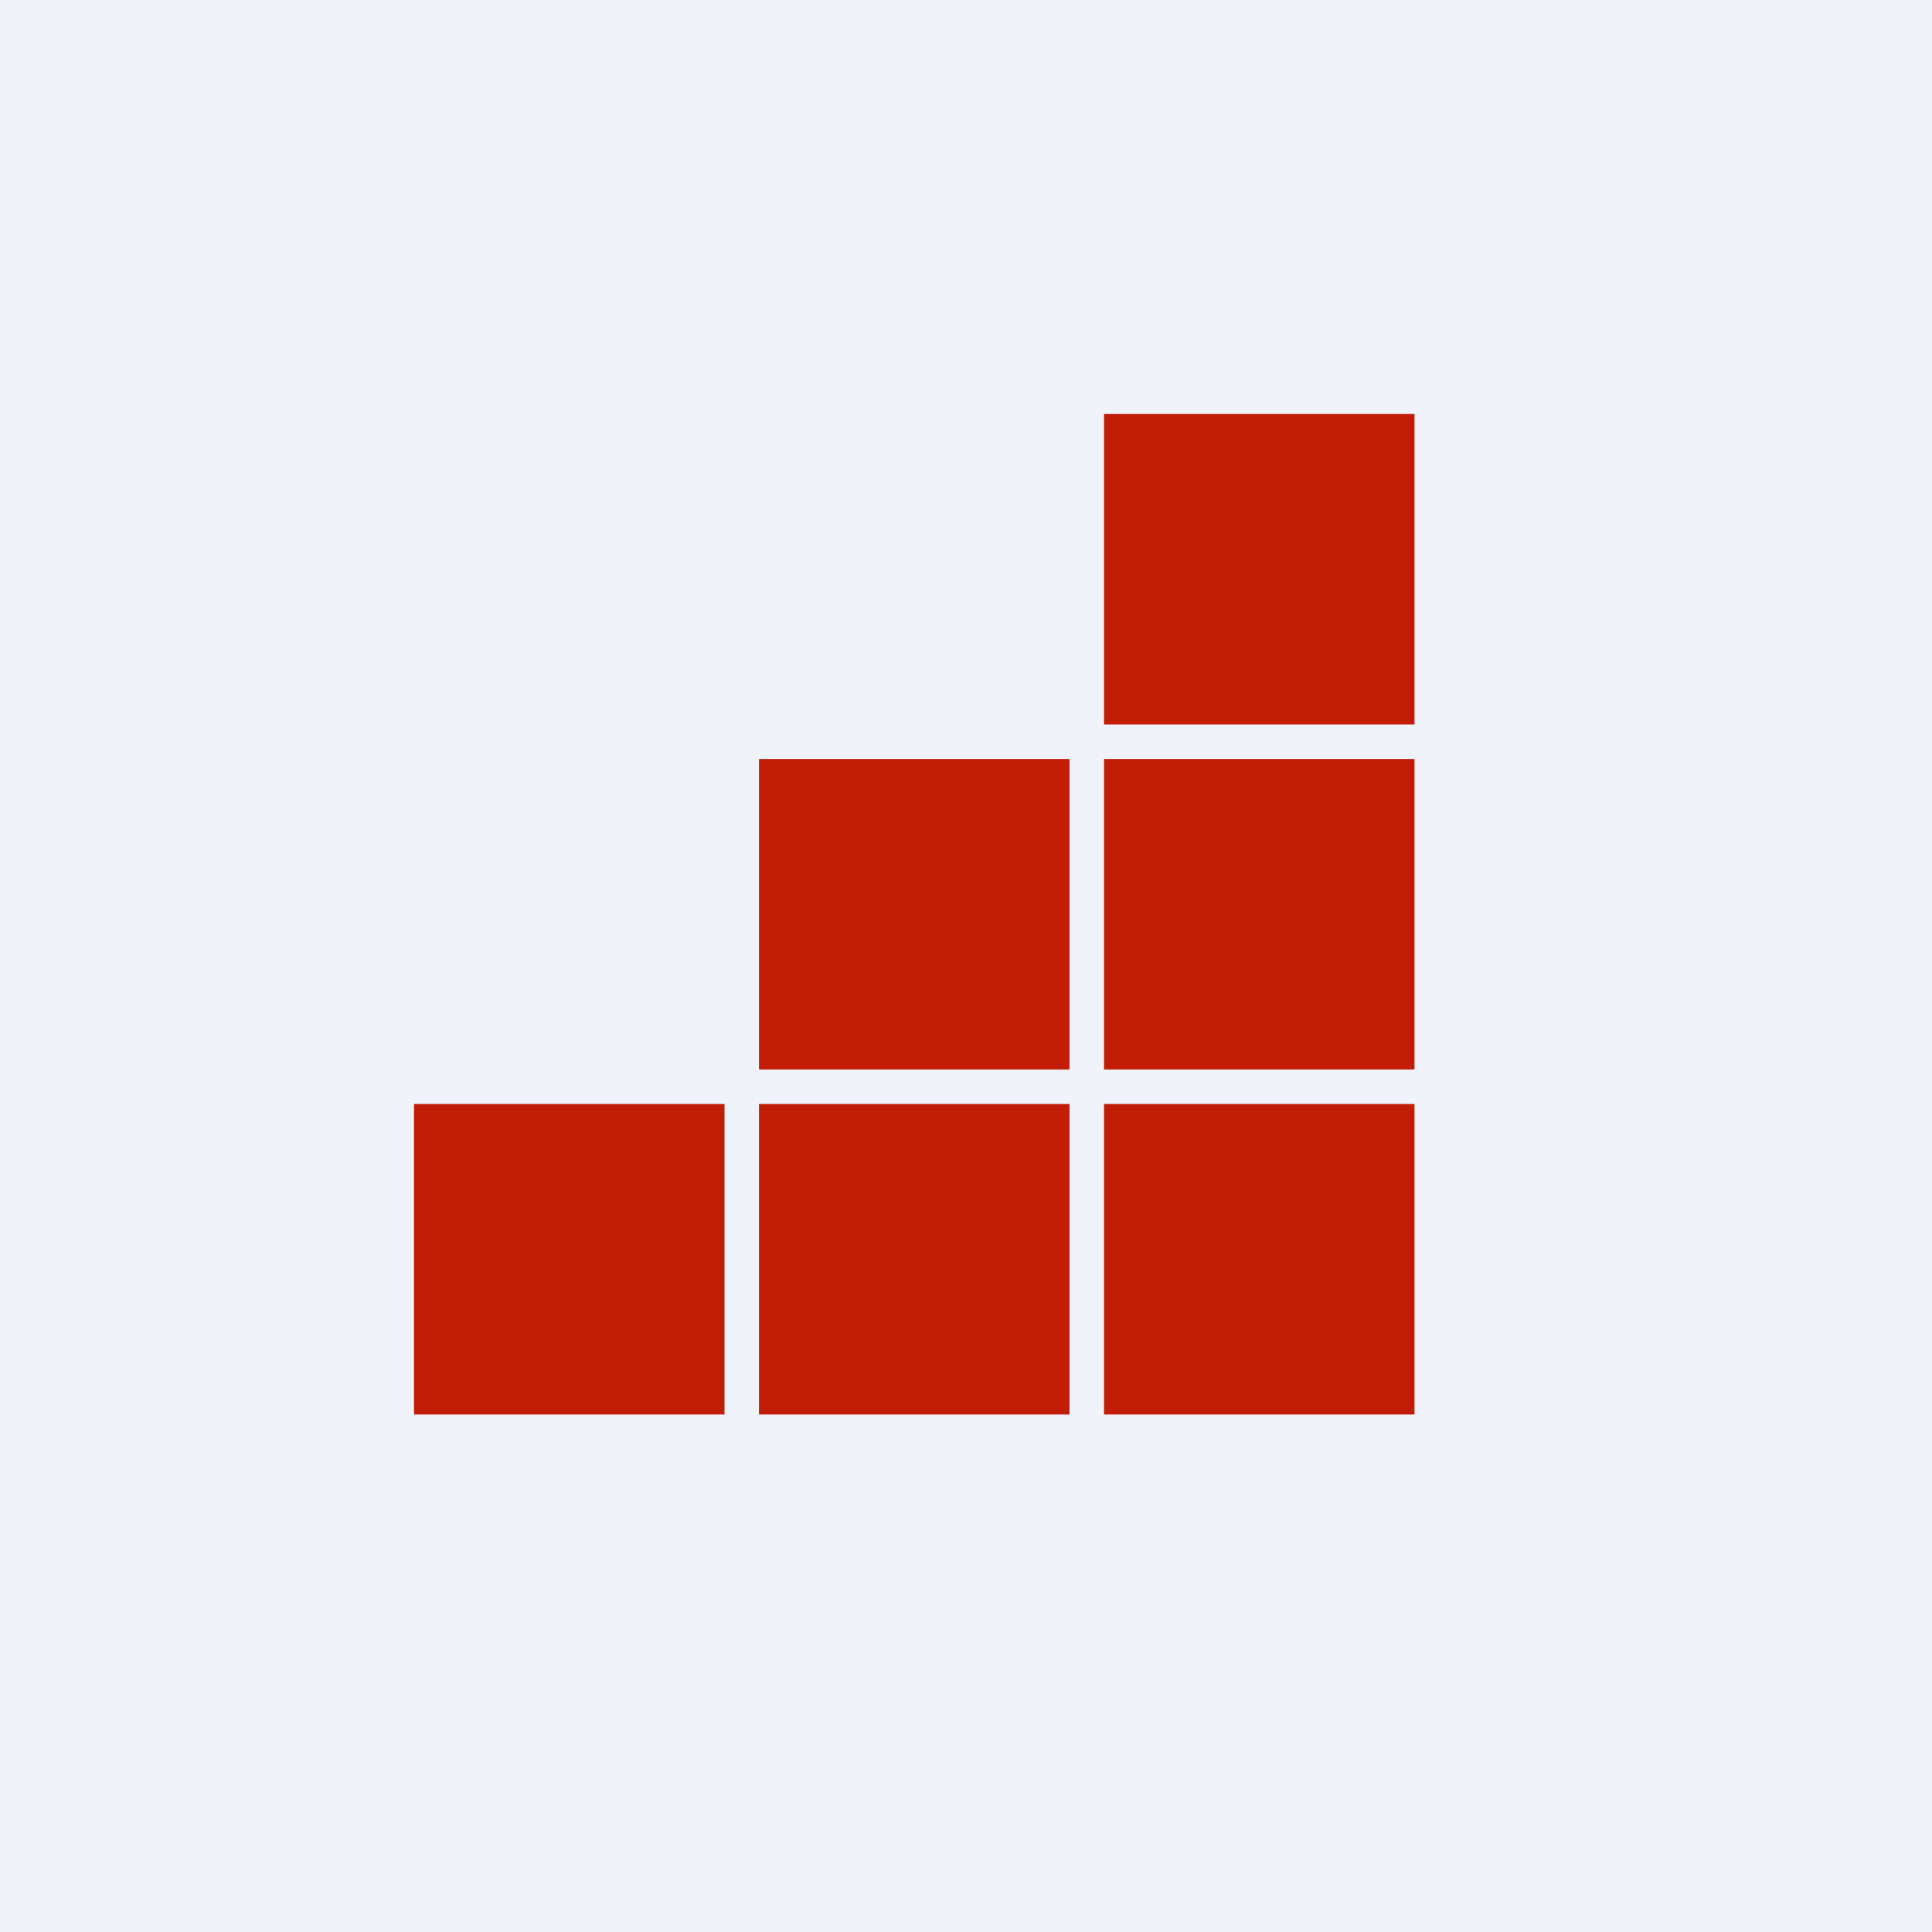 <!-- by TradingView --><svg width="56" height="56" viewBox="0 0 56 56" xmlns="http://www.w3.org/2000/svg"><path fill="#F0F3FA" d="M0 0h56v56H0z"/><path d="M32 32h9v9h-9v-9Zm0-1h9v-9h-9v9Zm0-10h9v-9h-9v9ZM22 41h9v-9h-9v9Zm0-10h9v-9h-9v9ZM12 41h9v-9h-9v9Z" fill="#C11D06"/></svg>